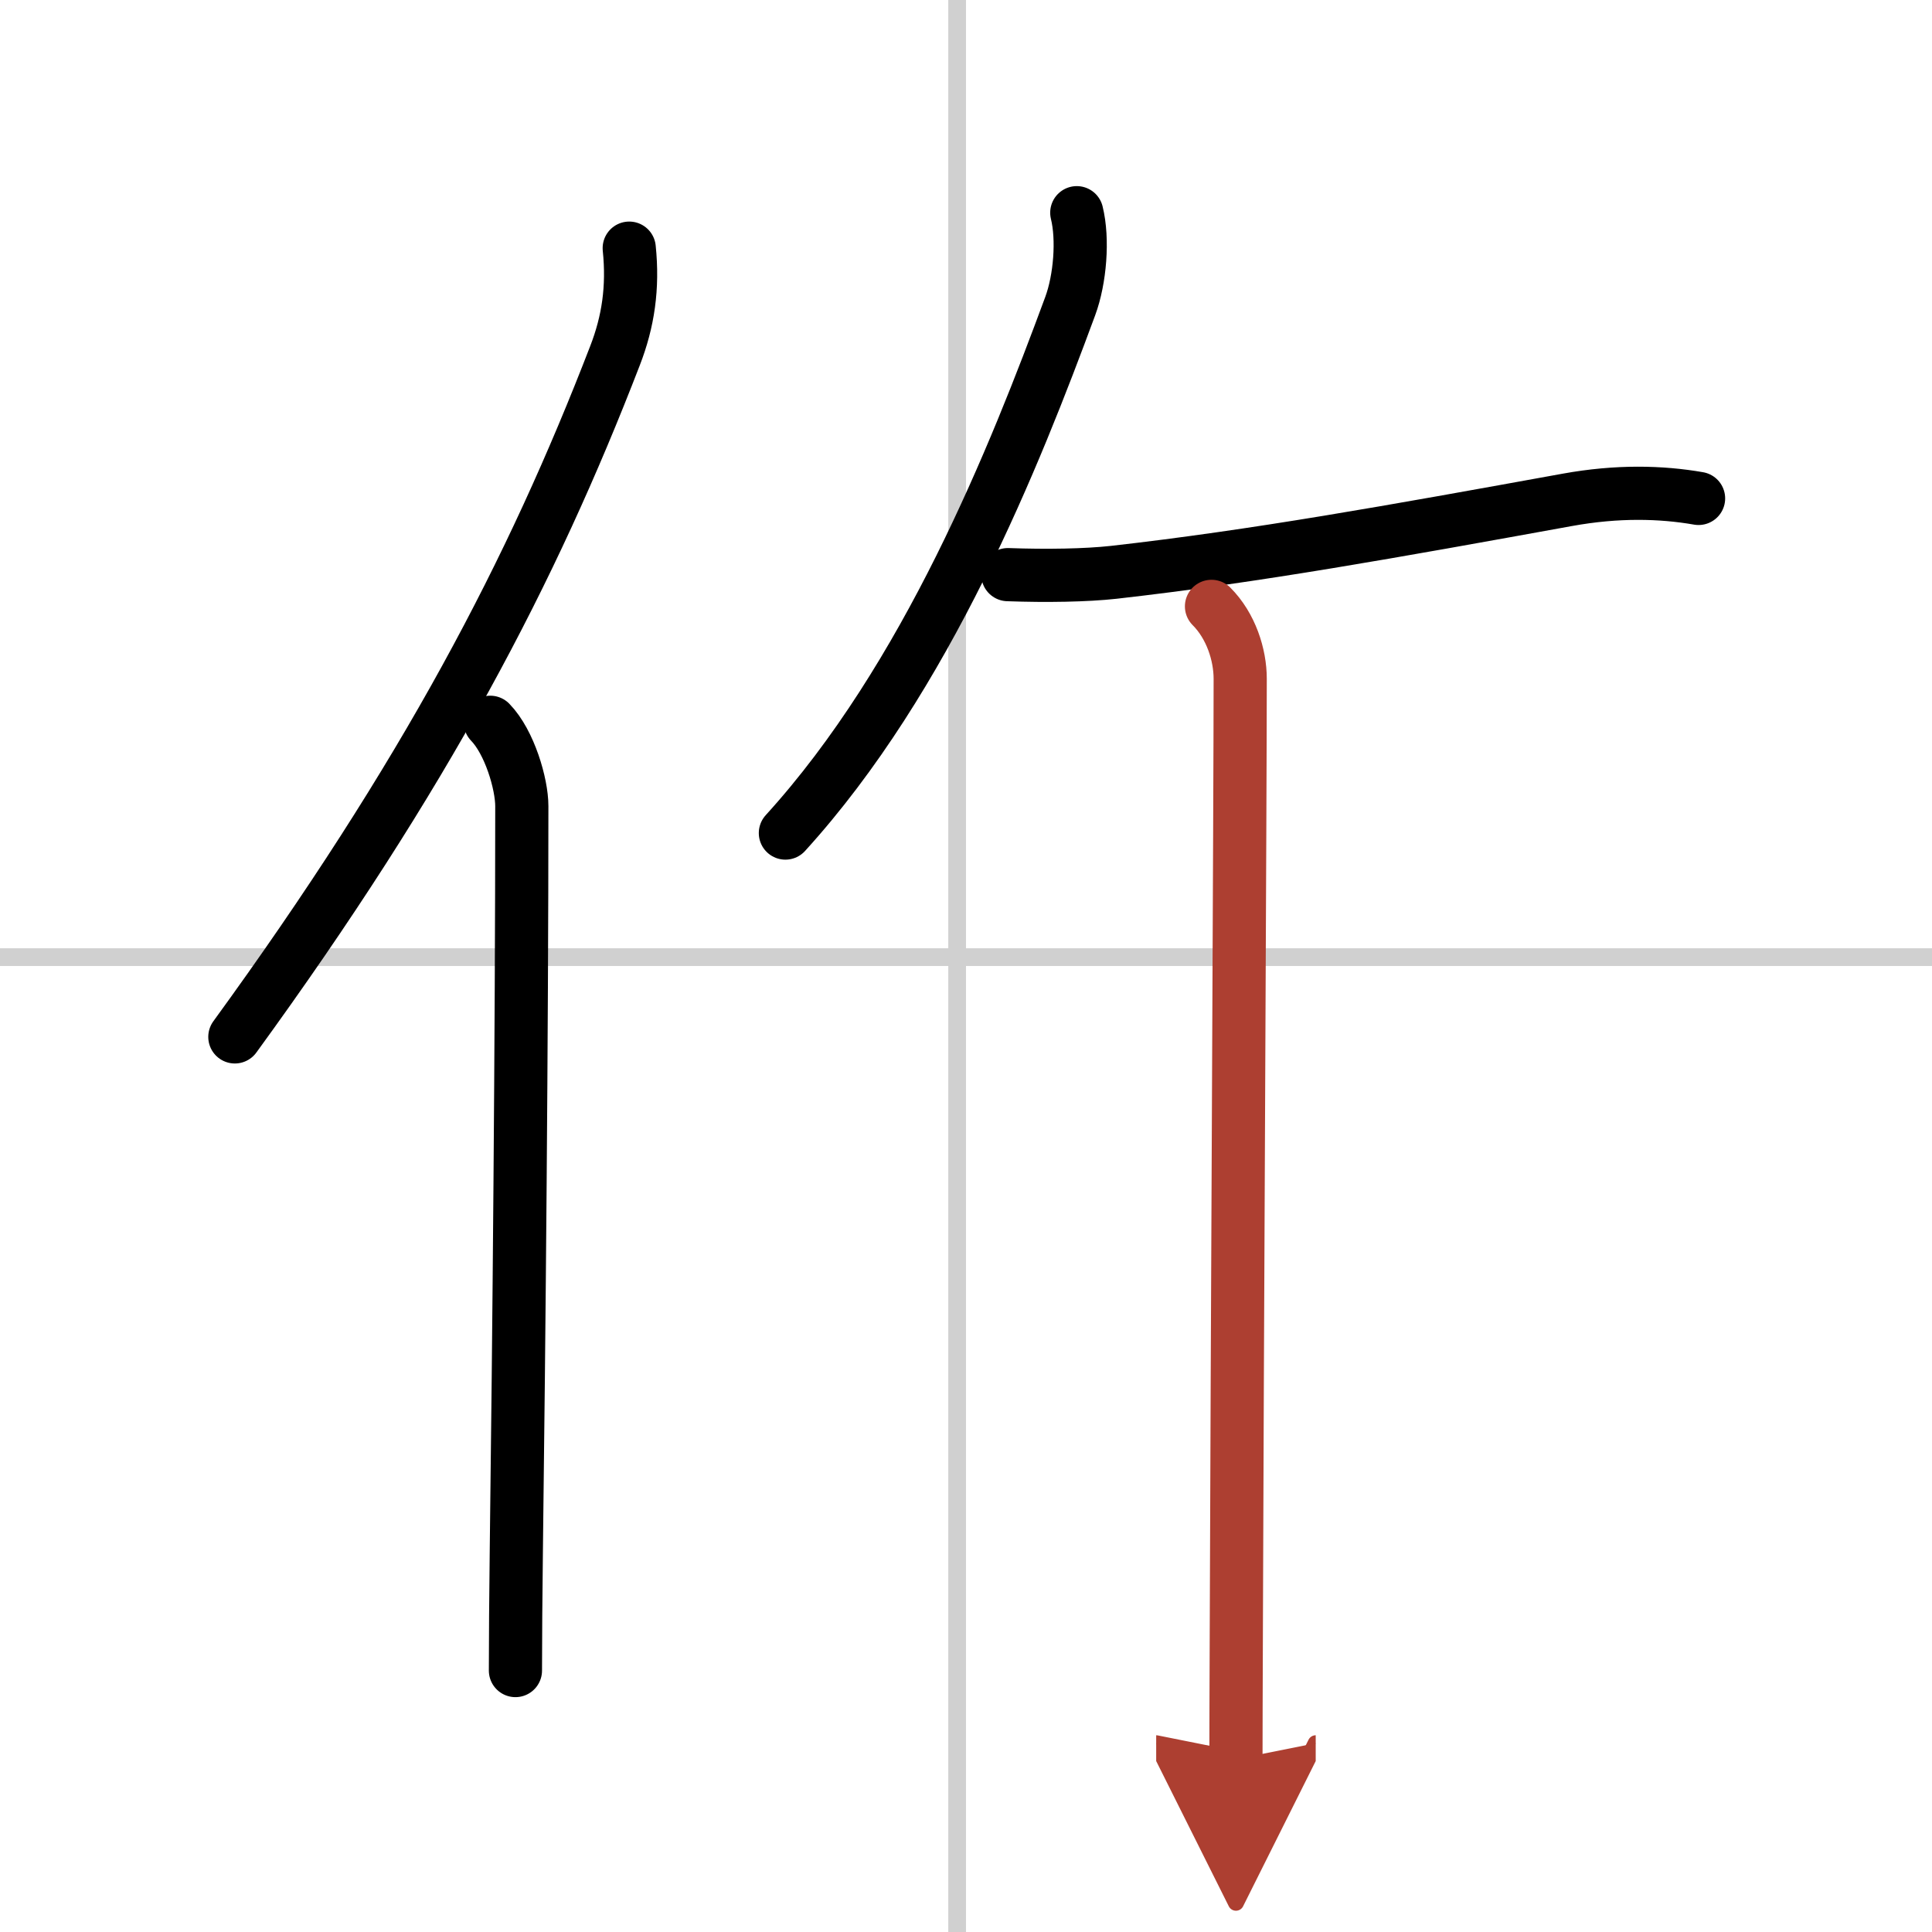 <svg width="400" height="400" viewBox="0 0 109 109" xmlns="http://www.w3.org/2000/svg"><defs><marker id="a" markerWidth="4" orient="auto" refX="1" refY="5" viewBox="0 0 10 10"><polyline points="0 0 10 5 0 10 1 5" fill="#ad3f31" stroke="#ad3f31"/></marker></defs><g fill="none" stroke="#000" stroke-linecap="round" stroke-linejoin="round" stroke-width="3"><rect width="100%" height="100%" fill="#fff" stroke="#fff"/><line x1="54" x2="54" y2="109" stroke="#d0d0d0" stroke-width="1"/><line x2="109" y1="54" y2="54" stroke="#d0d0d0" stroke-width="1"/><path d="M35.5,14c0.23,2.23-0.06,4.15-0.8,6.06C30,32.24,24.03,43.68,13.25,58.5"/><path d="m27.66 40.75c1.09 1.12 1.78 3.48 1.78 4.73 0 12.54-0.16 30.2-0.31 42.02-0.03 2.58-0.05 4.87-0.05 6.75"/><path d="m60.75 12c0.37 1.5 0.19 3.75-0.37 5.27-3.13 8.48-8.09 20.96-16.07 29.73"/><path d="m56.86 32.42c2.21 0.08 4.42 0.04 5.97-0.13 8.04-0.91 15.67-2.29 25.6-4.09 2.81-0.51 5.28-0.45 7.4-0.08"/><path d="m68.35 34.21c1.1 1.1 1.62 2.73 1.62 4.09 0 6.33-0.17 37.69-0.22 53.95-0.01 2.99-0.02 5.41-0.02 7" marker-end="url(#a)" stroke="#ad3f31"/></g></svg>
